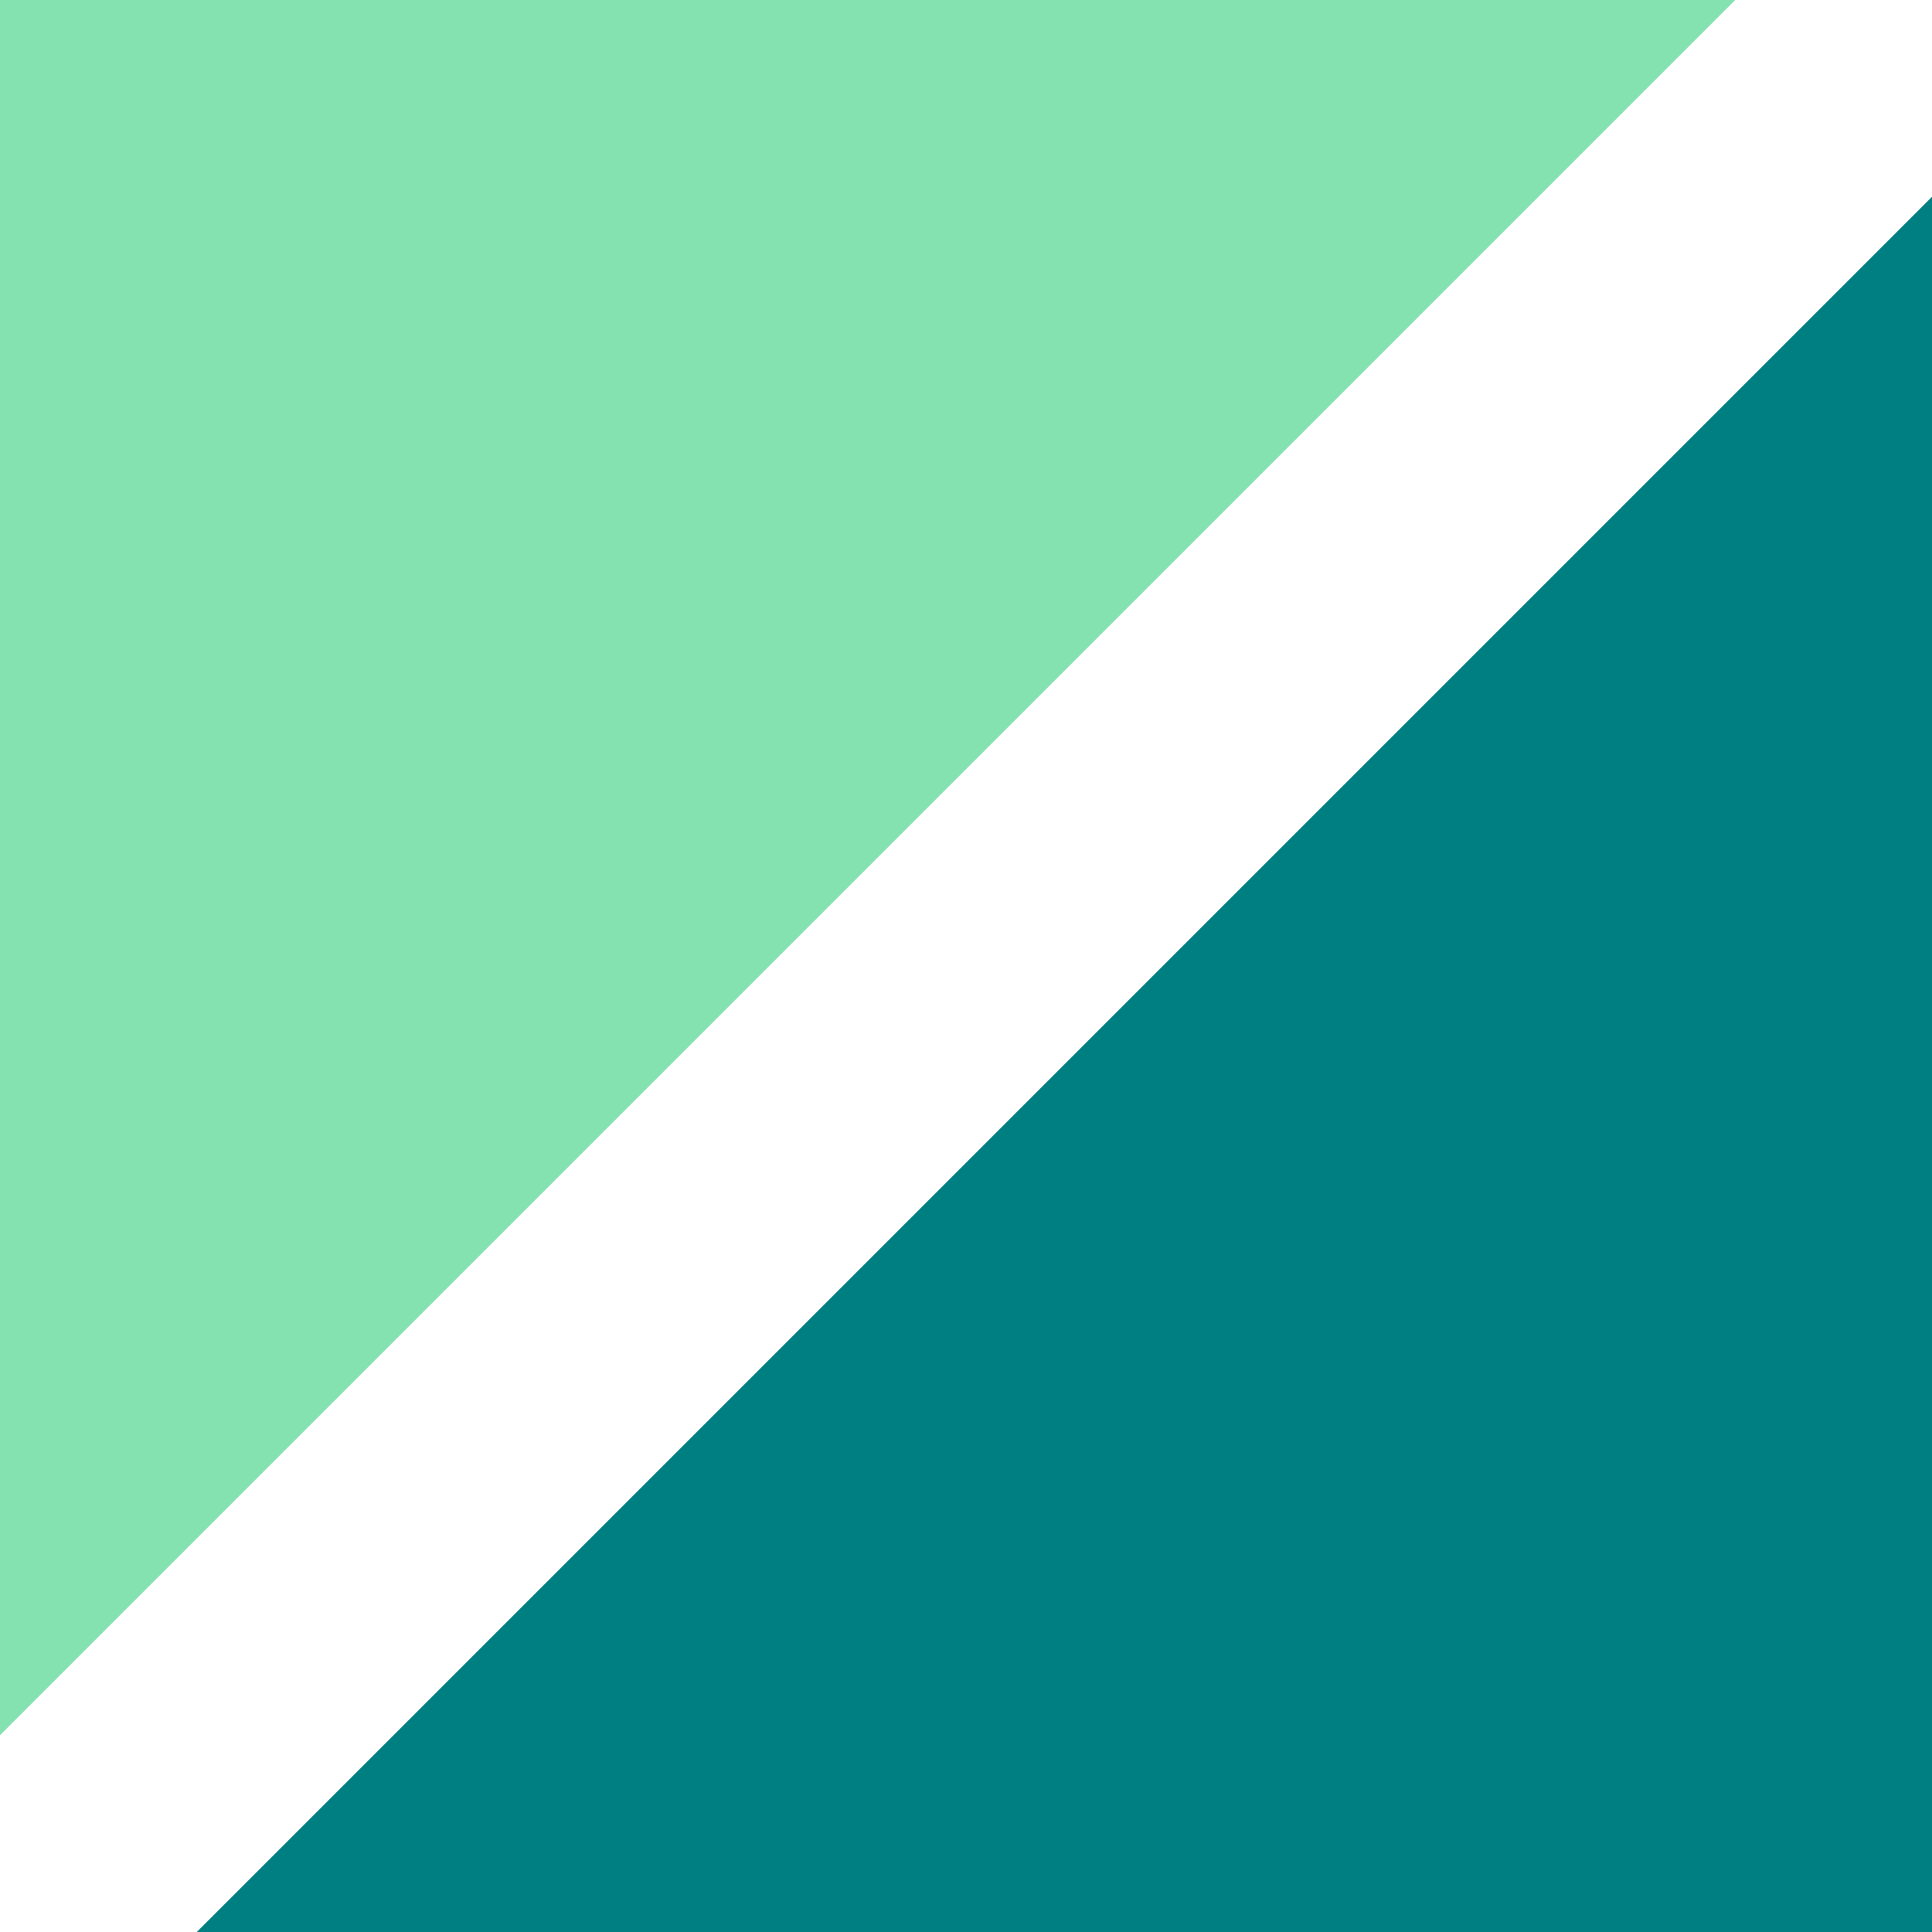 <?xml version="1.0" encoding="UTF-8"?> <svg xmlns="http://www.w3.org/2000/svg" width="512" height="512" viewBox="0 0 512 512" fill="none"><g clip-path="url(#clip0_611_132)"><path d="M459.85 0H0V459.85L459.85 0Z" fill="#84E2B0"></path><path d="M52.15 512H512V52.15L52.15 512Z" fill="#007F82"></path></g><defs><clipPath id="clip0_611_132"><rect width="512" height="512" fill="white"></rect></clipPath></defs></svg> 